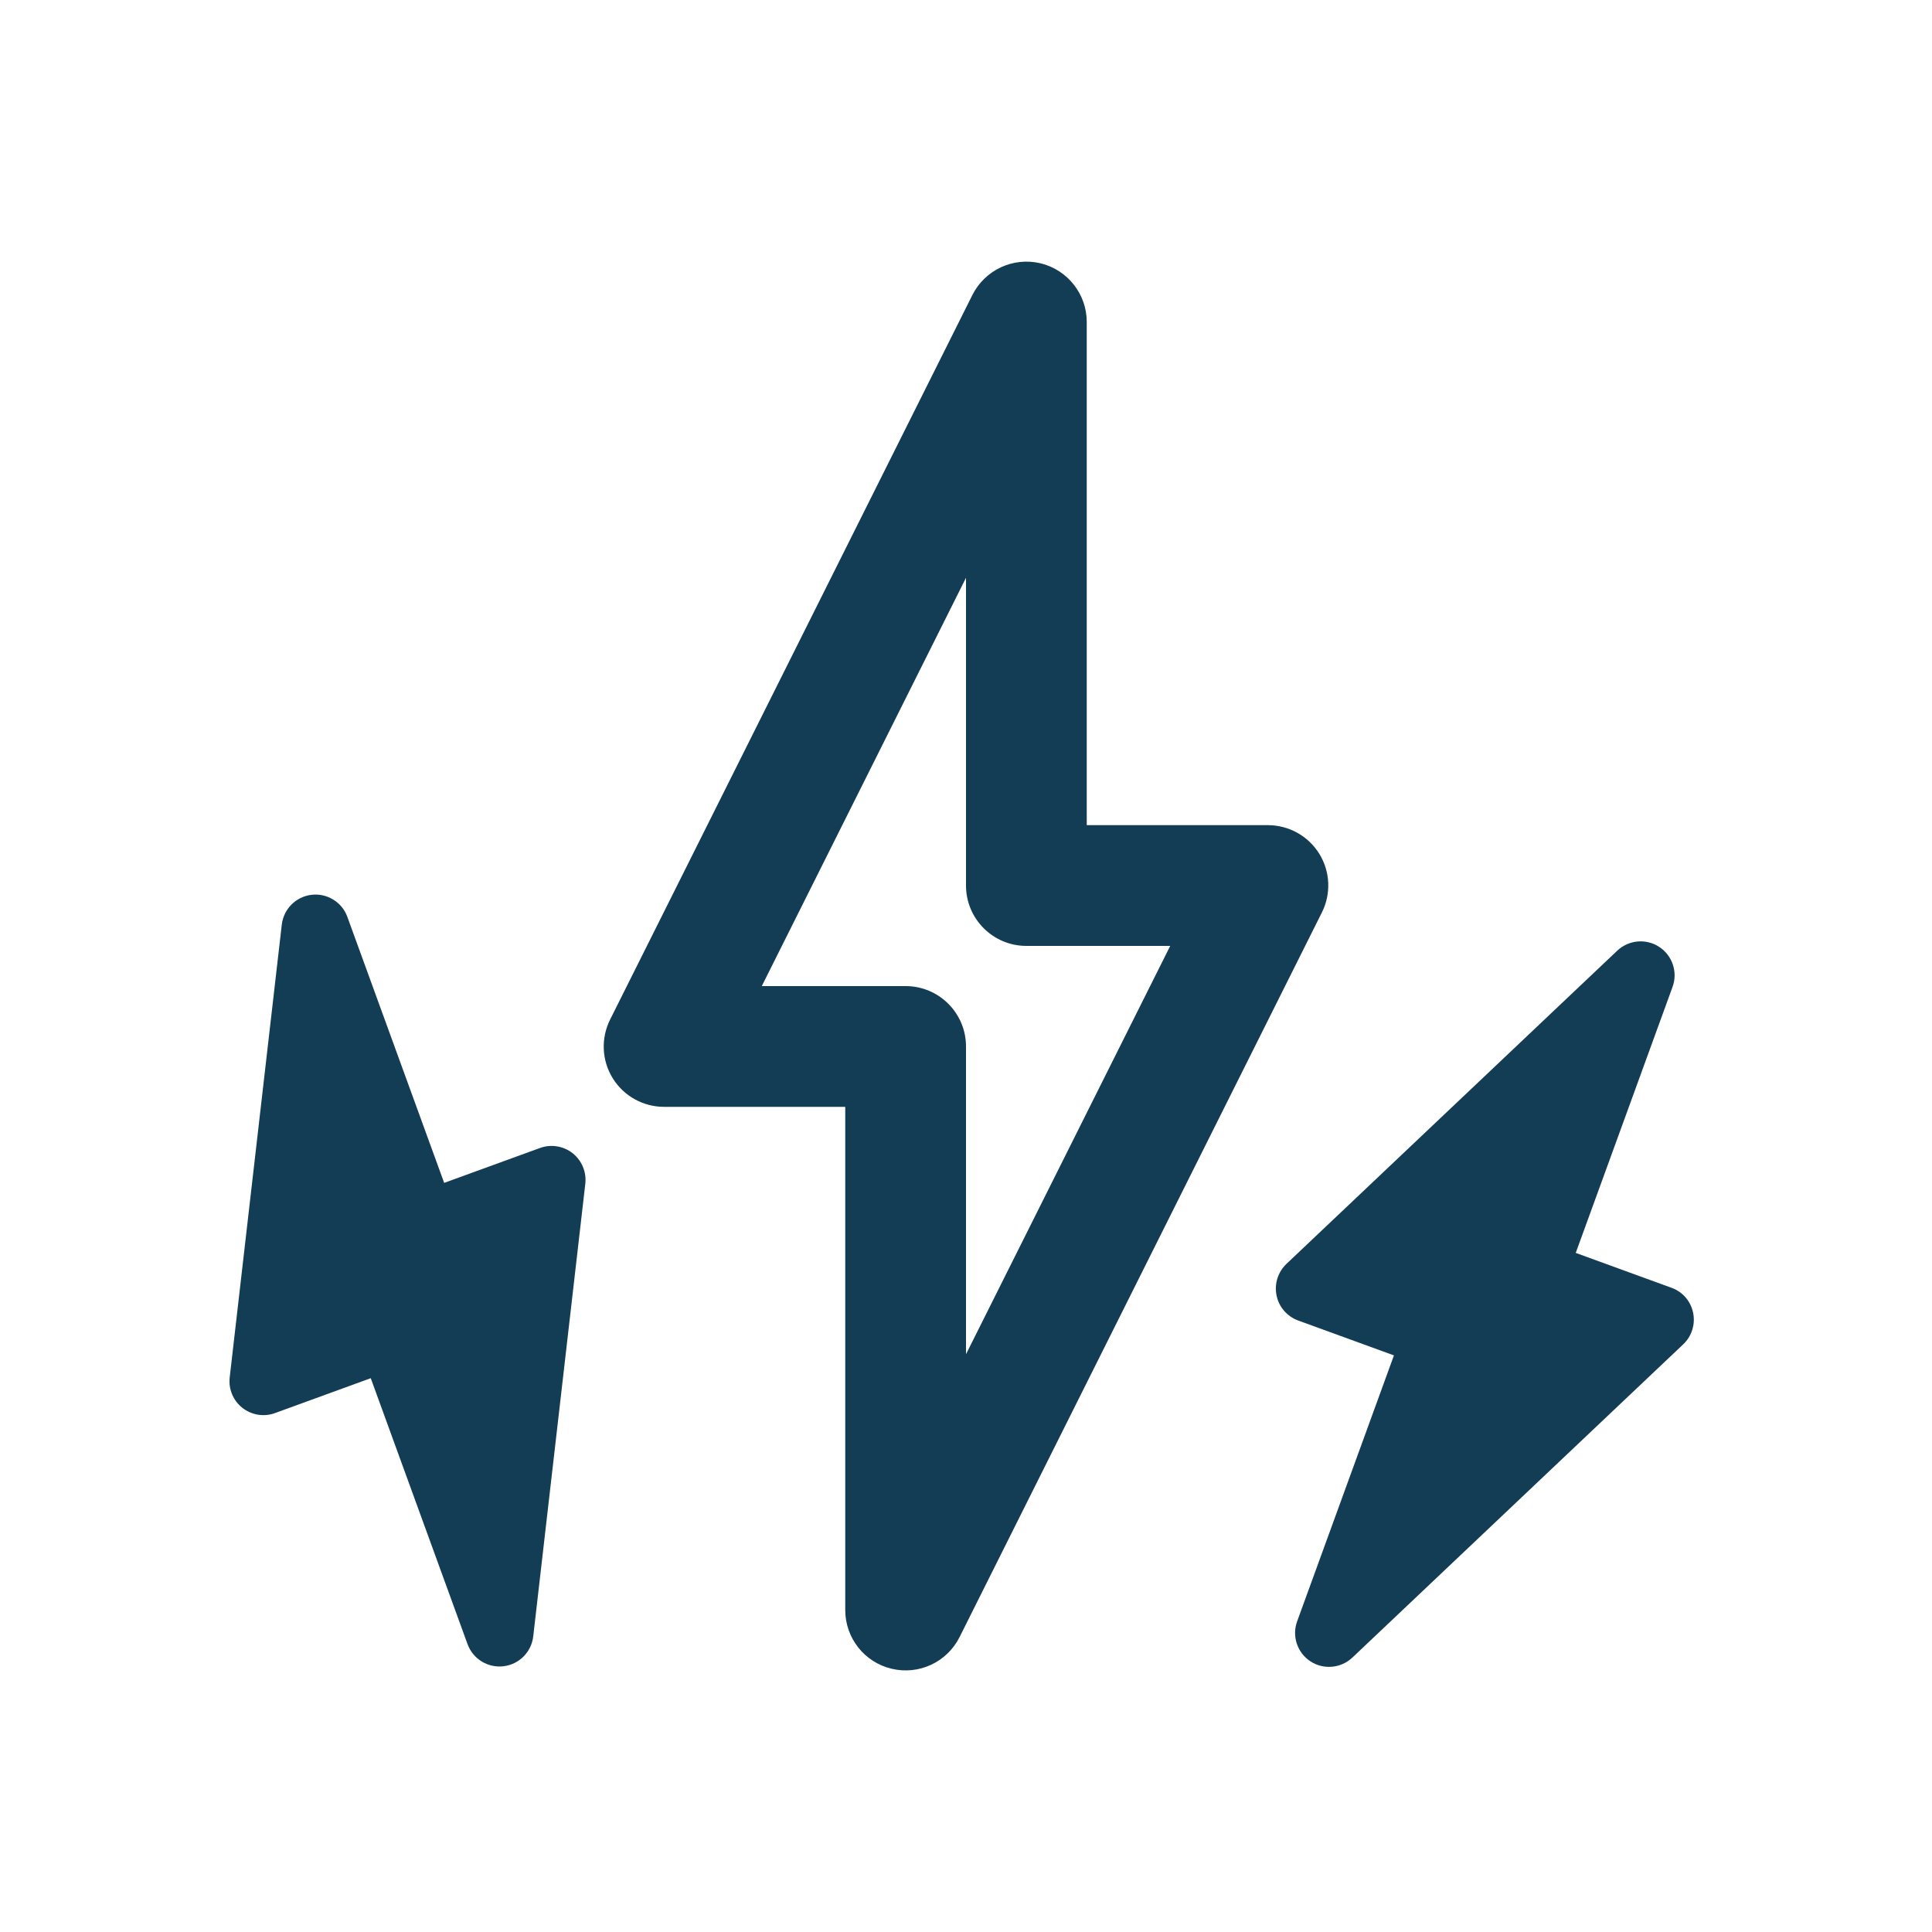 <svg width="20" height="20" viewBox="0 0 20 20" fill="none" xmlns="http://www.w3.org/2000/svg">
<path fill-rule="evenodd" clip-rule="evenodd" d="M10.769 2.725C11.051 2.792 11.25 3.044 11.25 3.333V8.542H13.125C13.342 8.542 13.543 8.654 13.657 8.838C13.771 9.022 13.781 9.253 13.684 9.446L9.934 16.946C9.804 17.206 9.514 17.342 9.231 17.275C8.949 17.209 8.75 16.957 8.75 16.667V11.458H6.875C6.658 11.458 6.457 11.346 6.343 11.162C6.229 10.978 6.219 10.748 6.316 10.554L10.066 3.054C10.196 2.795 10.486 2.659 10.769 2.725ZM7.886 10.208H9.375C9.72 10.208 10 10.488 10 10.833V14.019L12.114 9.792H10.625C10.28 9.792 10 9.512 10 9.167V5.981L7.886 10.208Z" fill="#133D54"/>
<path fill-rule="evenodd" clip-rule="evenodd" d="M17.177 9.803C17.313 9.892 17.37 10.064 17.314 10.217L16.312 12.97L17.303 13.331C17.418 13.372 17.503 13.47 17.527 13.59C17.552 13.709 17.513 13.832 17.425 13.916L14 17.159C13.881 17.271 13.701 17.287 13.565 17.198C13.429 17.108 13.372 16.937 13.428 16.784L14.43 14.031L13.439 13.67C13.324 13.628 13.239 13.53 13.215 13.411C13.19 13.292 13.229 13.168 13.317 13.084L16.742 9.841C16.861 9.729 17.041 9.713 17.177 9.803Z" fill="#133D54"/>
<path fill-rule="evenodd" clip-rule="evenodd" d="M3.225 9.263C3.387 9.244 3.541 9.339 3.596 9.492L4.598 12.245L5.59 11.884C5.704 11.842 5.832 11.863 5.928 11.938C6.023 12.014 6.073 12.133 6.059 12.255L5.52 16.94C5.501 17.102 5.374 17.23 5.212 17.249C5.05 17.268 4.896 17.174 4.84 17.02L3.838 14.267L2.847 14.628C2.733 14.67 2.605 14.649 2.509 14.574C2.413 14.498 2.364 14.379 2.378 14.258L2.917 9.572C2.936 9.41 3.063 9.282 3.225 9.263Z" fill="#133D54"/>
</svg>
